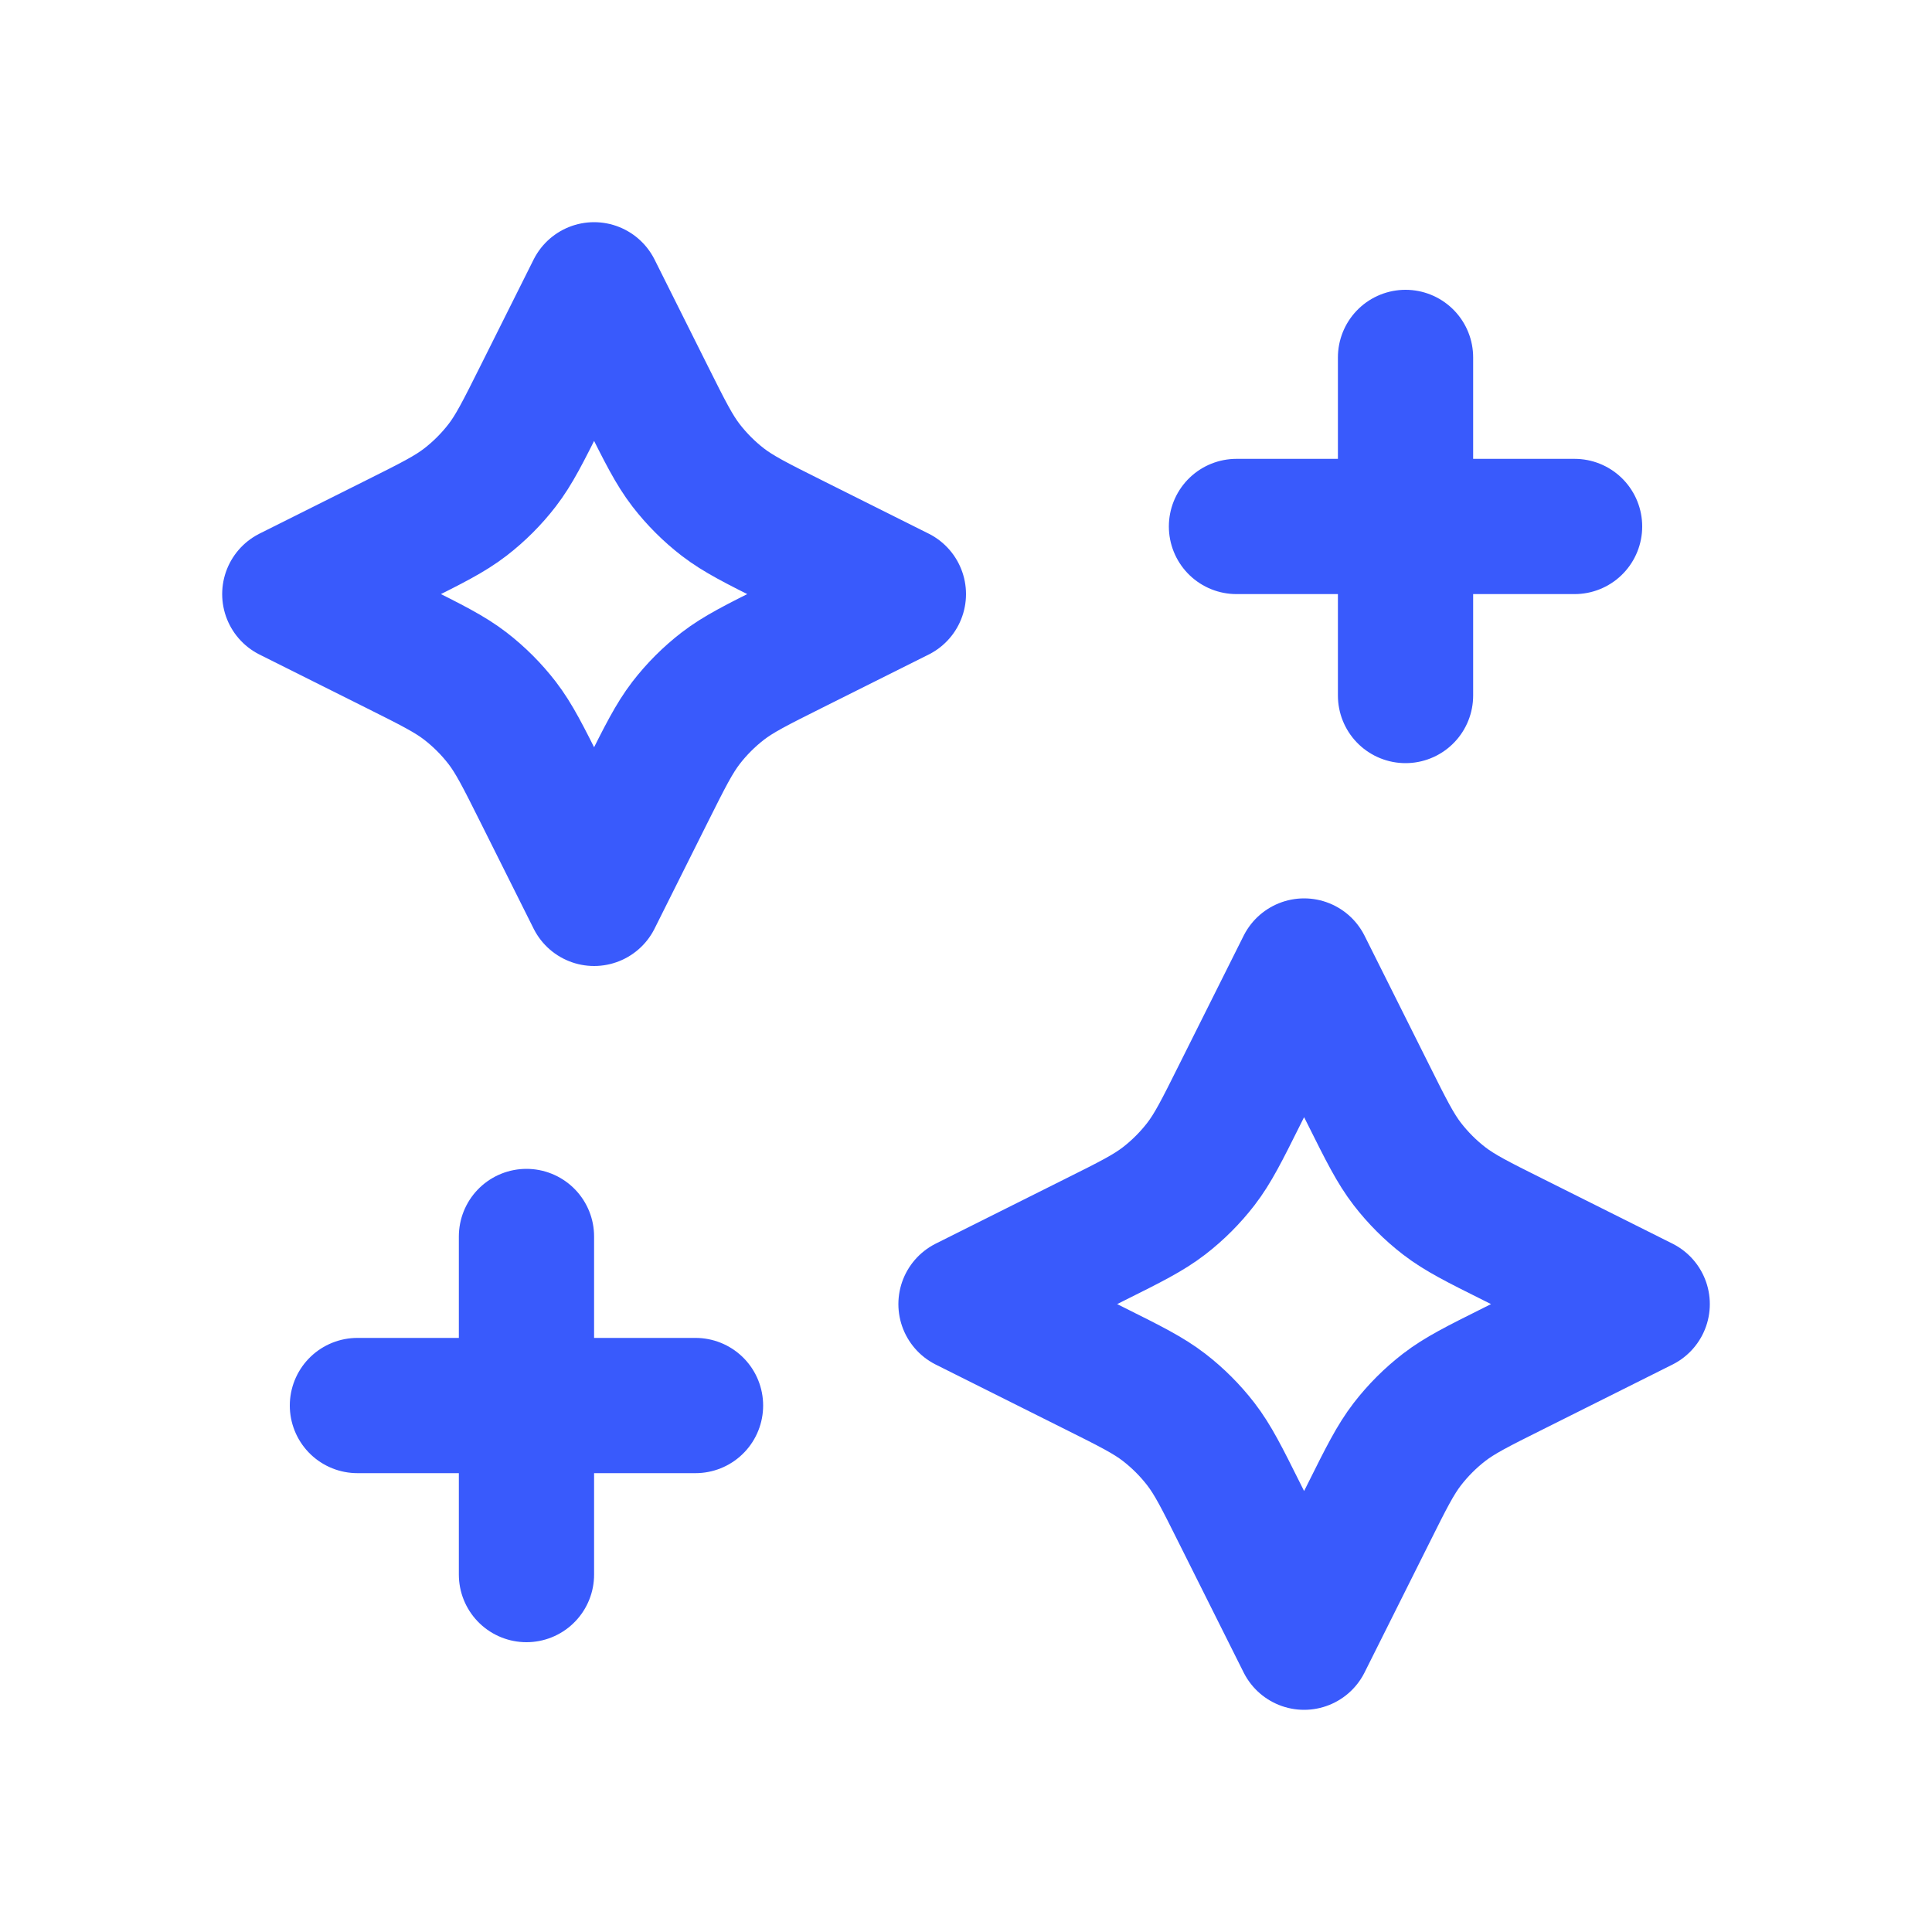 <svg width="40" height="40" viewBox="0 0 40 40" fill="none" xmlns="http://www.w3.org/2000/svg">
<path d="M29.1 14.4V7.4M10.9 32.6V25.6M25.6 10.9H32.6M7.4 29.1H14.4M12.3 6L11.202 8.196C10.83 8.94 10.644 9.312 10.396 9.634C10.176 9.919 9.919 10.176 9.634 10.396C9.312 10.644 8.94 10.83 8.196 11.202L6 12.3L8.196 13.398C8.94 13.77 9.312 13.956 9.634 14.204C9.919 14.424 10.176 14.681 10.396 14.966C10.644 15.289 10.83 15.66 11.202 16.404L12.3 18.6L13.398 16.404C13.77 15.66 13.956 15.289 14.204 14.966C14.424 14.681 14.681 14.424 14.966 14.204C15.289 13.956 15.66 13.77 16.404 13.398L18.6 12.3L16.404 11.202C15.66 10.83 15.289 10.644 14.966 10.396C14.681 10.176 14.424 9.919 14.204 9.634C13.956 9.312 13.77 8.94 13.398 8.196L12.3 6ZM27 20L25.668 22.663C25.297 23.407 25.111 23.778 24.863 24.1C24.642 24.386 24.386 24.642 24.1 24.863C23.778 25.111 23.407 25.297 22.663 25.668L20 27L22.663 28.332C23.407 28.703 23.778 28.889 24.1 29.137C24.386 29.358 24.642 29.614 24.863 29.9C25.111 30.222 25.297 30.593 25.668 31.337L27 34L28.332 31.337C28.703 30.593 28.889 30.222 29.137 29.9C29.358 29.614 29.614 29.358 29.9 29.137C30.222 28.889 30.593 28.703 31.337 28.332L34 27L31.337 25.668C30.593 25.297 30.222 25.111 29.9 24.863C29.614 24.642 29.358 24.386 29.137 24.1C28.889 23.778 28.703 23.407 28.332 22.663L27 20Z" stroke="#395AFC" stroke-width="2.8" stroke-linecap="round" stroke-linejoin="round"/>
</svg>
